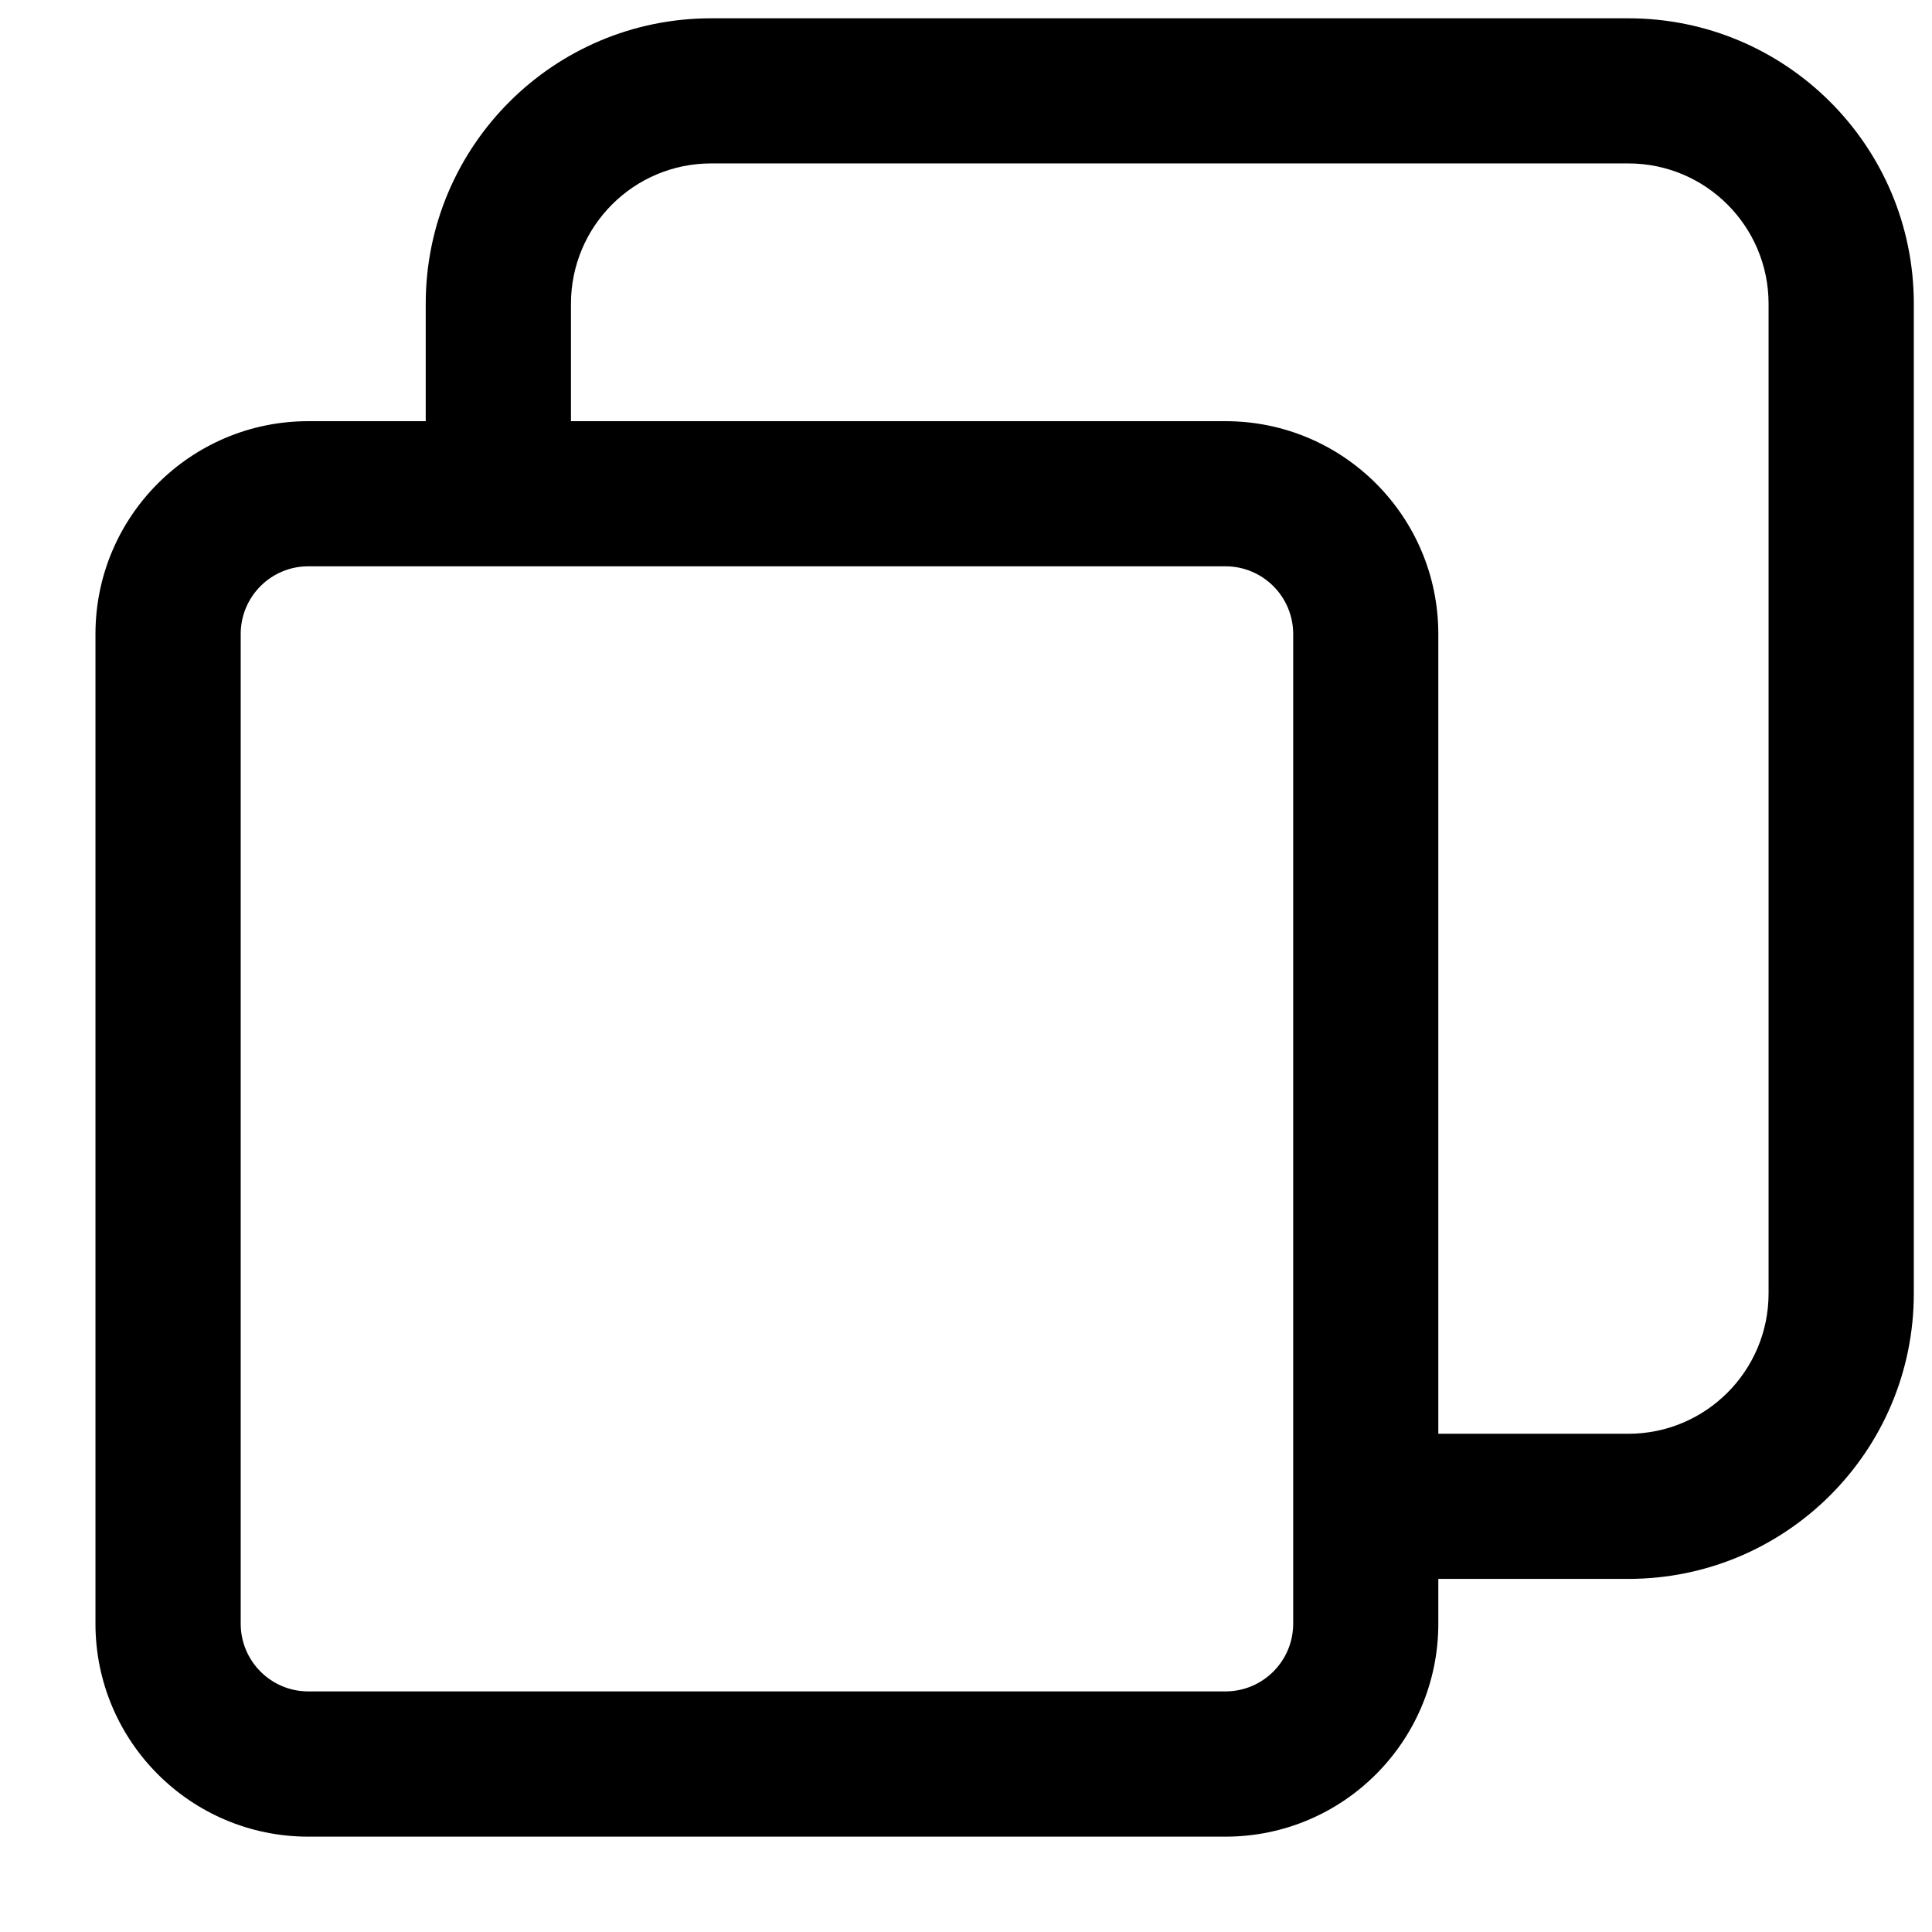 <svg width="17" height="17" viewBox="0 0 17 17" fill="none" xmlns="http://www.w3.org/2000/svg">
<path fill-rule="evenodd" clip-rule="evenodd" d="M3.746 2.673C3.746 1.285 4.871 0.161 6.258 0.161H14.328C15.715 0.161 16.84 1.285 16.84 2.673V11.381C16.84 12.769 15.715 13.893 14.328 13.893H12.262V12.616H14.328C15.009 12.616 15.562 12.063 15.562 11.381V2.673C15.562 1.991 15.009 1.438 14.328 1.438H6.258C5.576 1.438 5.024 1.991 5.024 2.673V4.121H3.746V2.673Z" fill="black"/>
<path fill-rule="evenodd" clip-rule="evenodd" d="M10.783 4.983H2.713C2.384 4.983 2.118 5.25 2.118 5.579V14.287C2.118 14.616 2.384 14.883 2.713 14.883H10.783C11.112 14.883 11.379 14.616 11.379 14.287V5.579C11.379 5.25 11.112 4.983 10.783 4.983ZM2.713 3.706C1.679 3.706 0.84 4.544 0.84 5.579V14.287C0.84 15.322 1.679 16.161 2.713 16.161H10.783C11.818 16.161 12.656 15.322 12.656 14.287V5.579C12.656 4.544 11.818 3.706 10.783 3.706H2.713Z" fill="black"/>
</svg>
